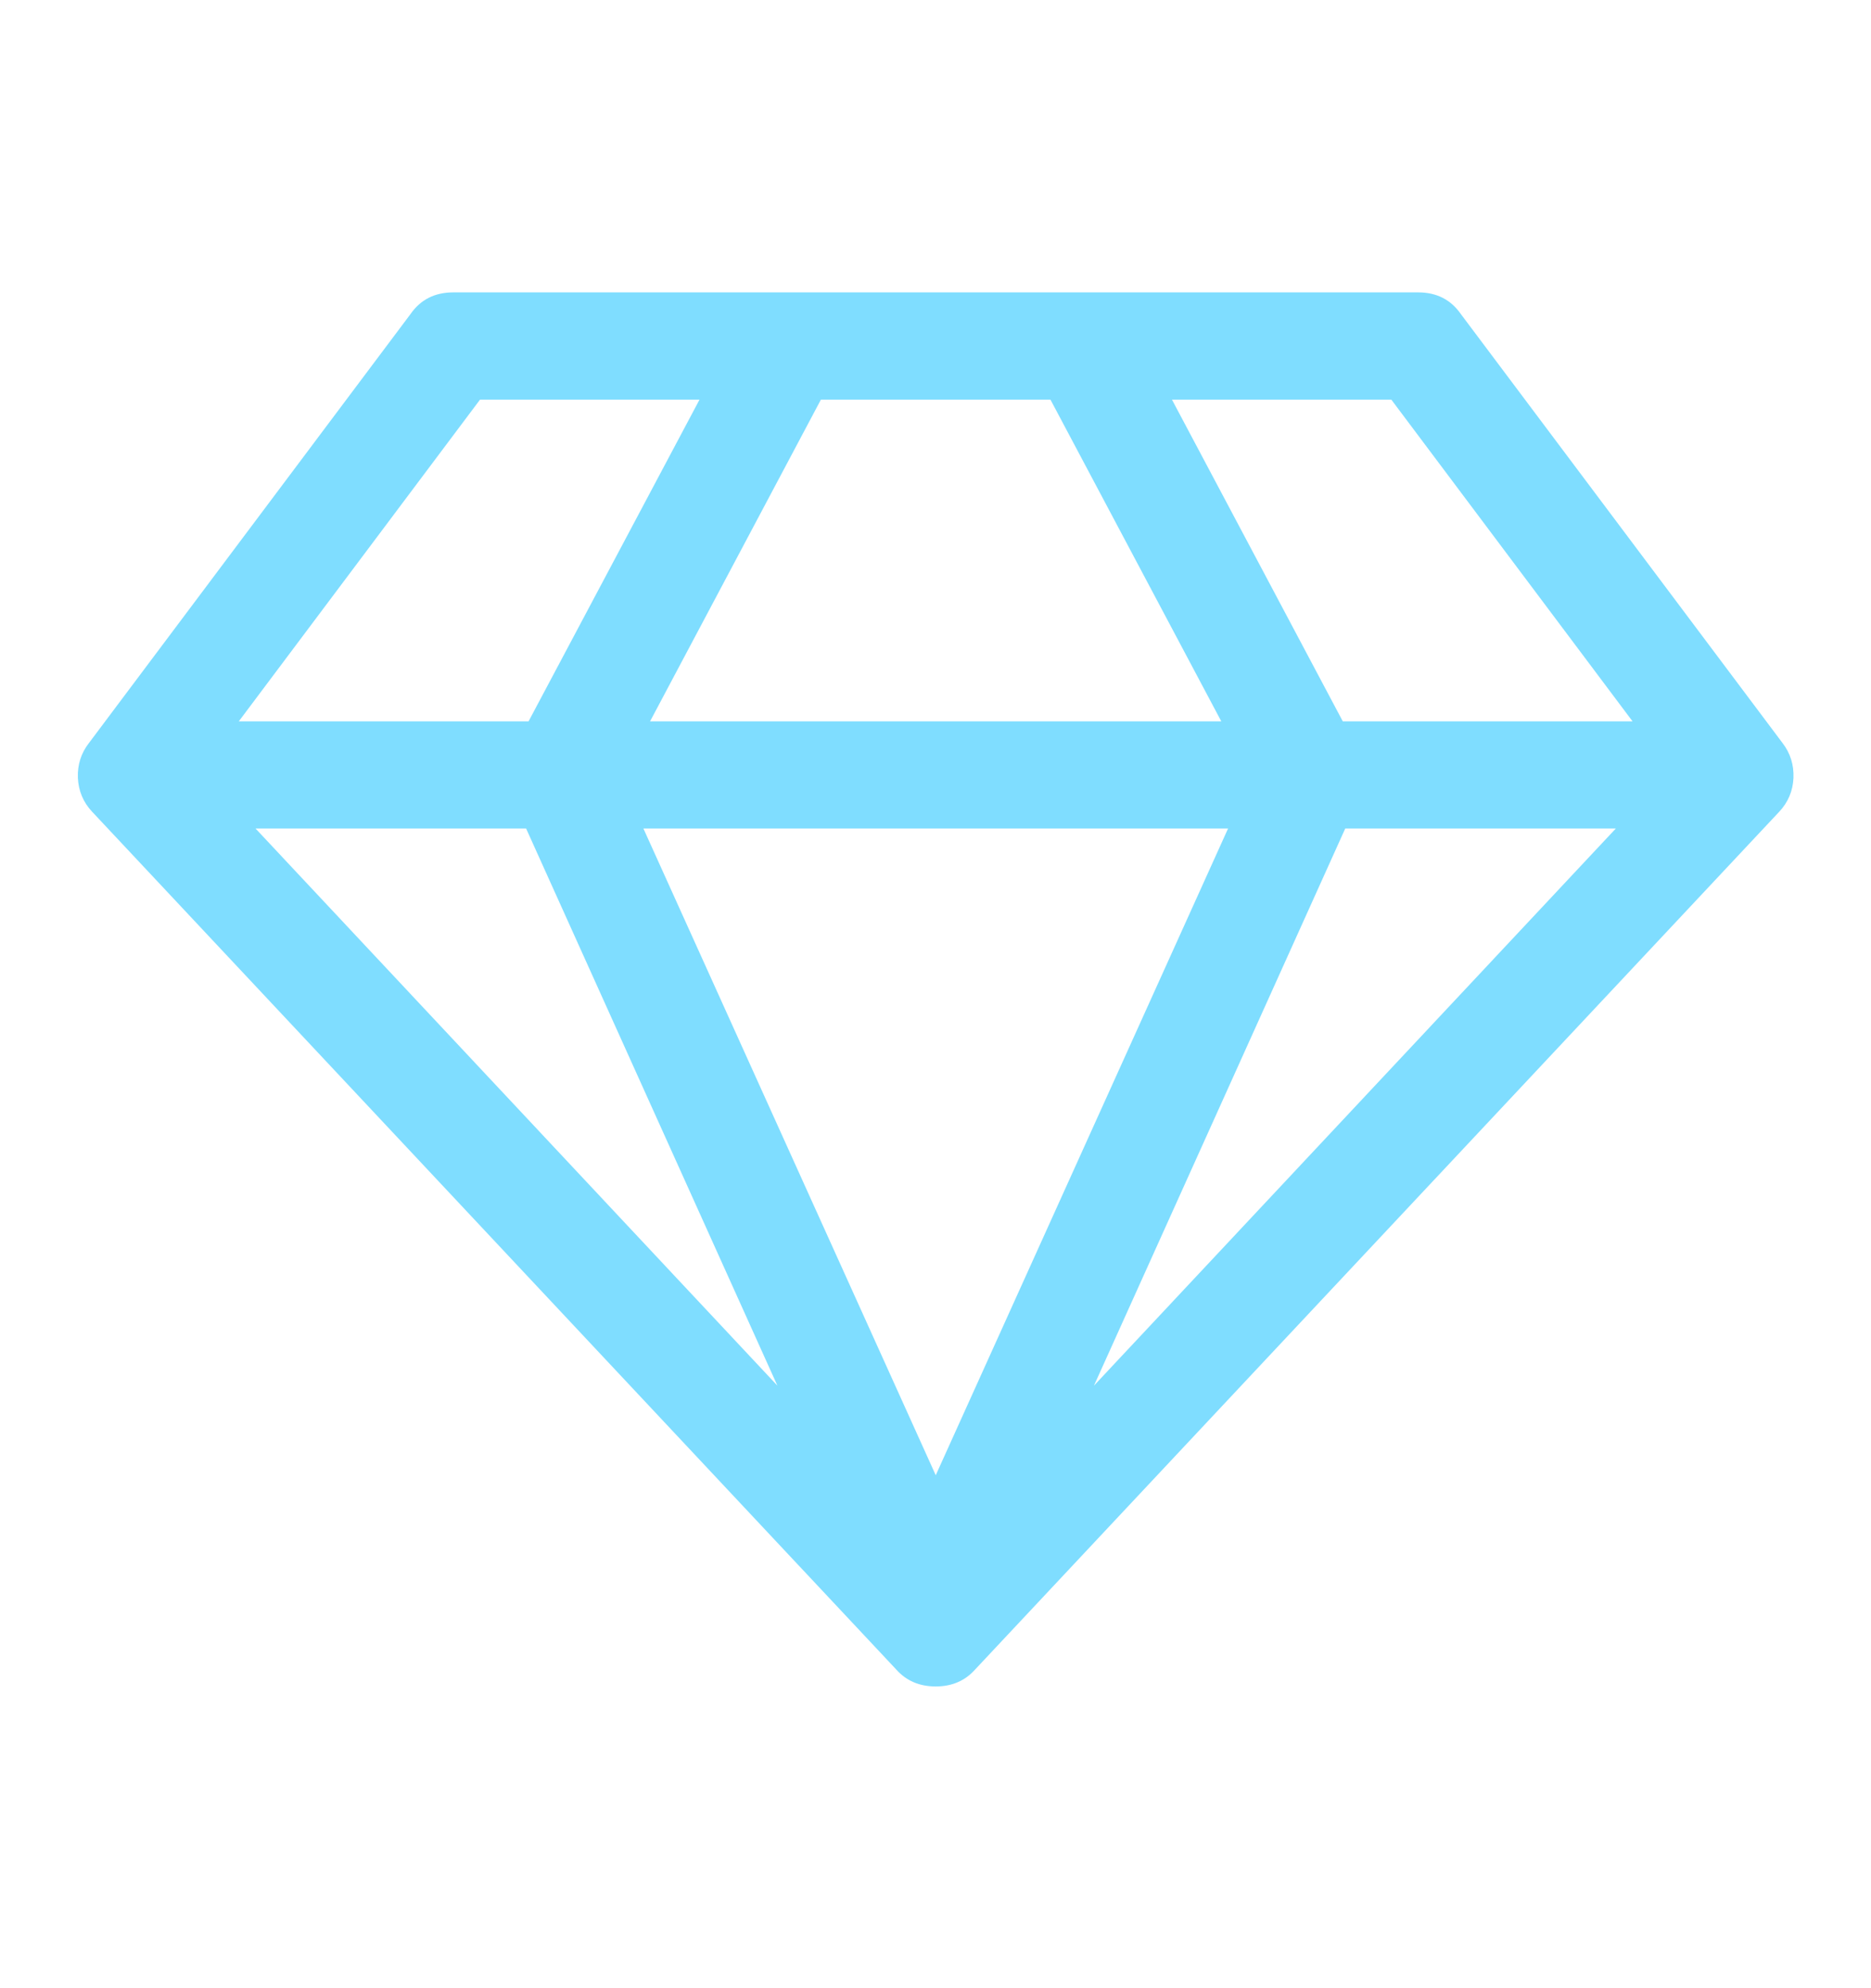 <svg width="16" height="17" viewBox="0 0 16 17" fill="none" xmlns="http://www.w3.org/2000/svg">
<path d="M2.185 7.084L6.648 11.848L4.499 7.084H2.185ZM8.002 12.614L10.502 7.084H5.502L8.002 12.614ZM4.52 6.168L5.982 3.417H4.105L2.042 6.168H4.52ZM9.355 11.848L13.818 7.084H11.504L9.355 11.848ZM5.559 6.168H10.444L8.983 3.417H7.02L5.559 6.168ZM11.483 6.168H13.961L11.898 3.417H10.022L11.483 6.168ZM12.493 2.686L15.244 6.354C15.31 6.44 15.341 6.539 15.337 6.651C15.332 6.763 15.291 6.86 15.215 6.941L8.338 14.276C8.252 14.372 8.14 14.42 8.002 14.42C7.863 14.42 7.751 14.372 7.665 14.276L0.788 6.941C0.712 6.86 0.671 6.763 0.666 6.651C0.662 6.539 0.693 6.44 0.76 6.354L3.51 2.686C3.596 2.562 3.718 2.5 3.876 2.5H12.128C12.285 2.5 12.407 2.562 12.493 2.686Z" fill="#7FDDFF"/>
</svg>

